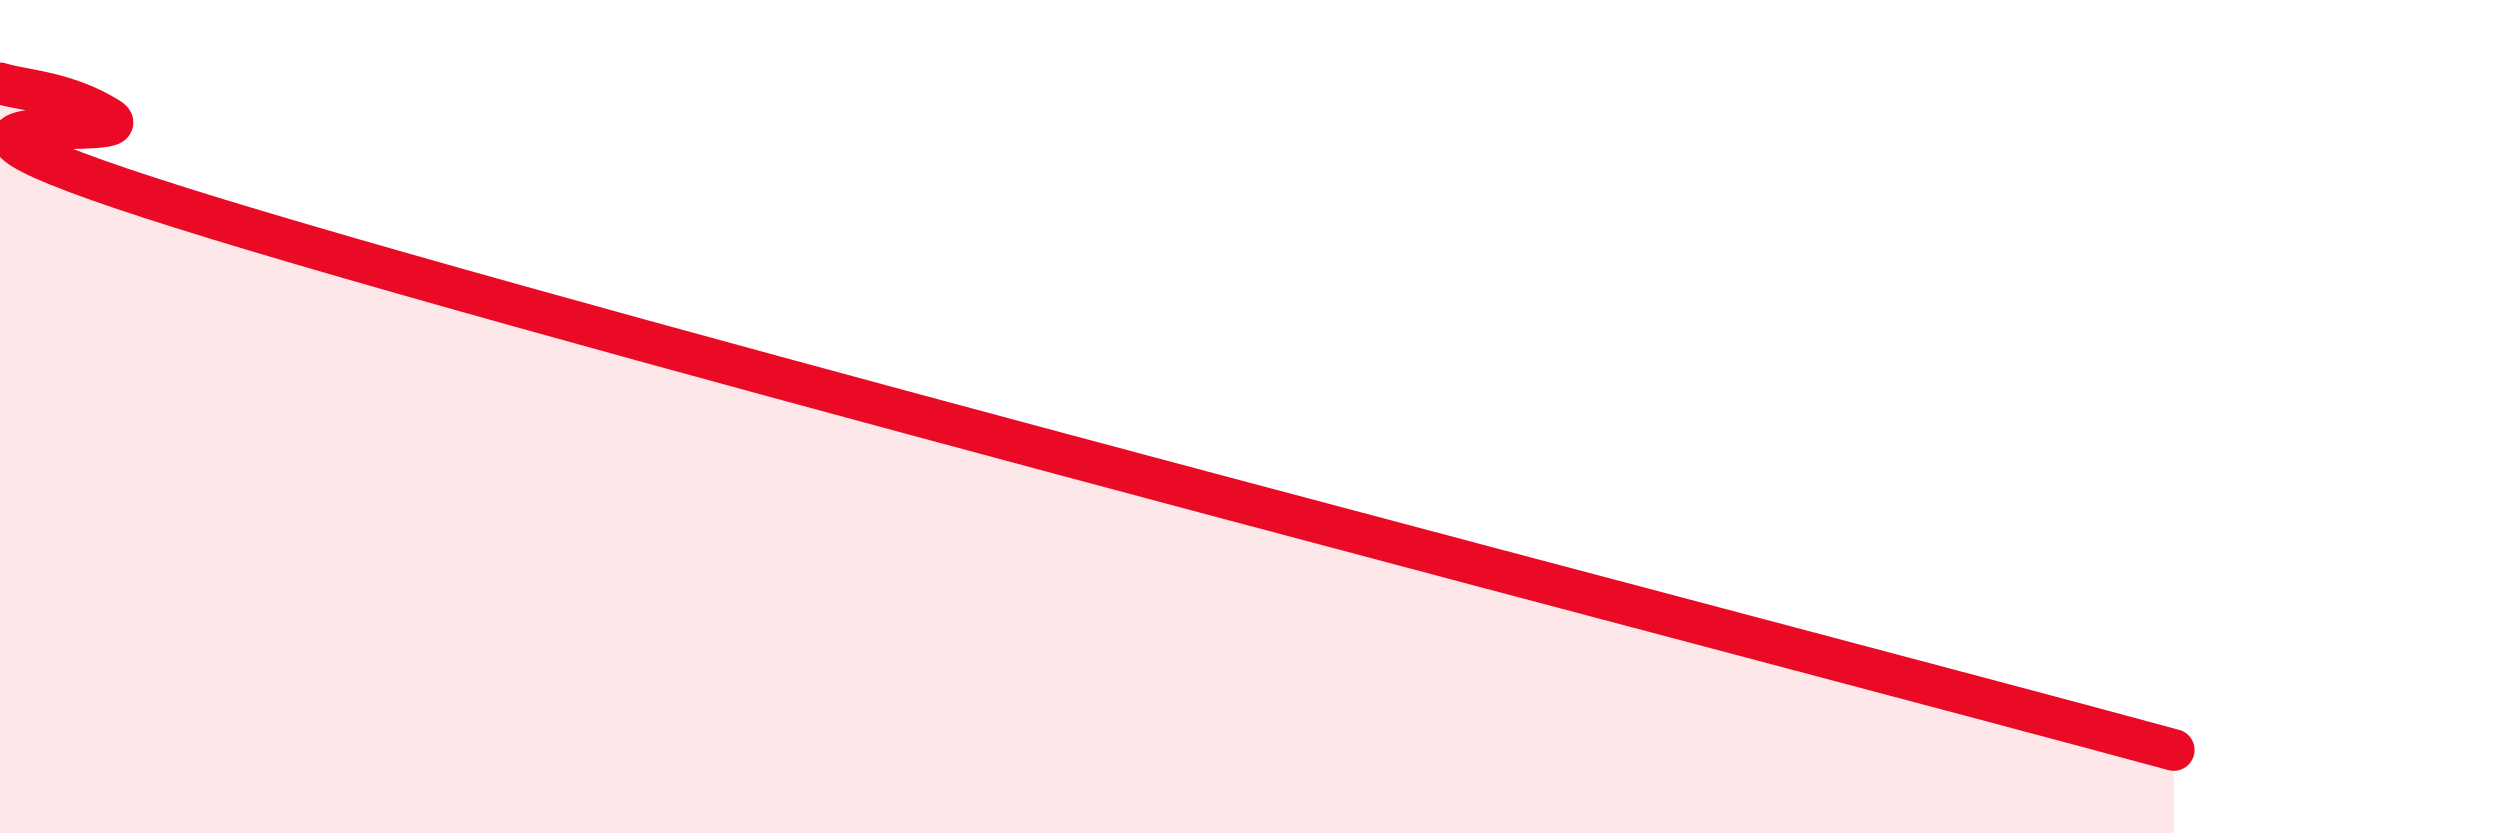 
    <svg width="60" height="20" viewBox="0 0 60 20" xmlns="http://www.w3.org/2000/svg">
      <path
        d="M 0,2 C 0.52,2.17 1.57,2.19 2.61,2.84 C 3.65,3.49 -4.69,2.23 5.22,5.26 C 15.13,8.29 42.78,15.45 52.17,18L52.17 20L0 20Z"
        fill="#EB0A25"
        opacity="0.1"
        stroke-linecap="round"
        stroke-linejoin="round"
      />
      <path
        d="M 0,2 C 0.52,2.17 1.57,2.19 2.61,2.84 C 3.65,3.49 -4.69,2.23 5.22,5.26 C 15.13,8.29 42.78,15.45 52.17,18"
        stroke="#EB0A25"
        stroke-width="1"
        fill="none"
        stroke-linecap="round"
        stroke-linejoin="round"
      />
    </svg>
  